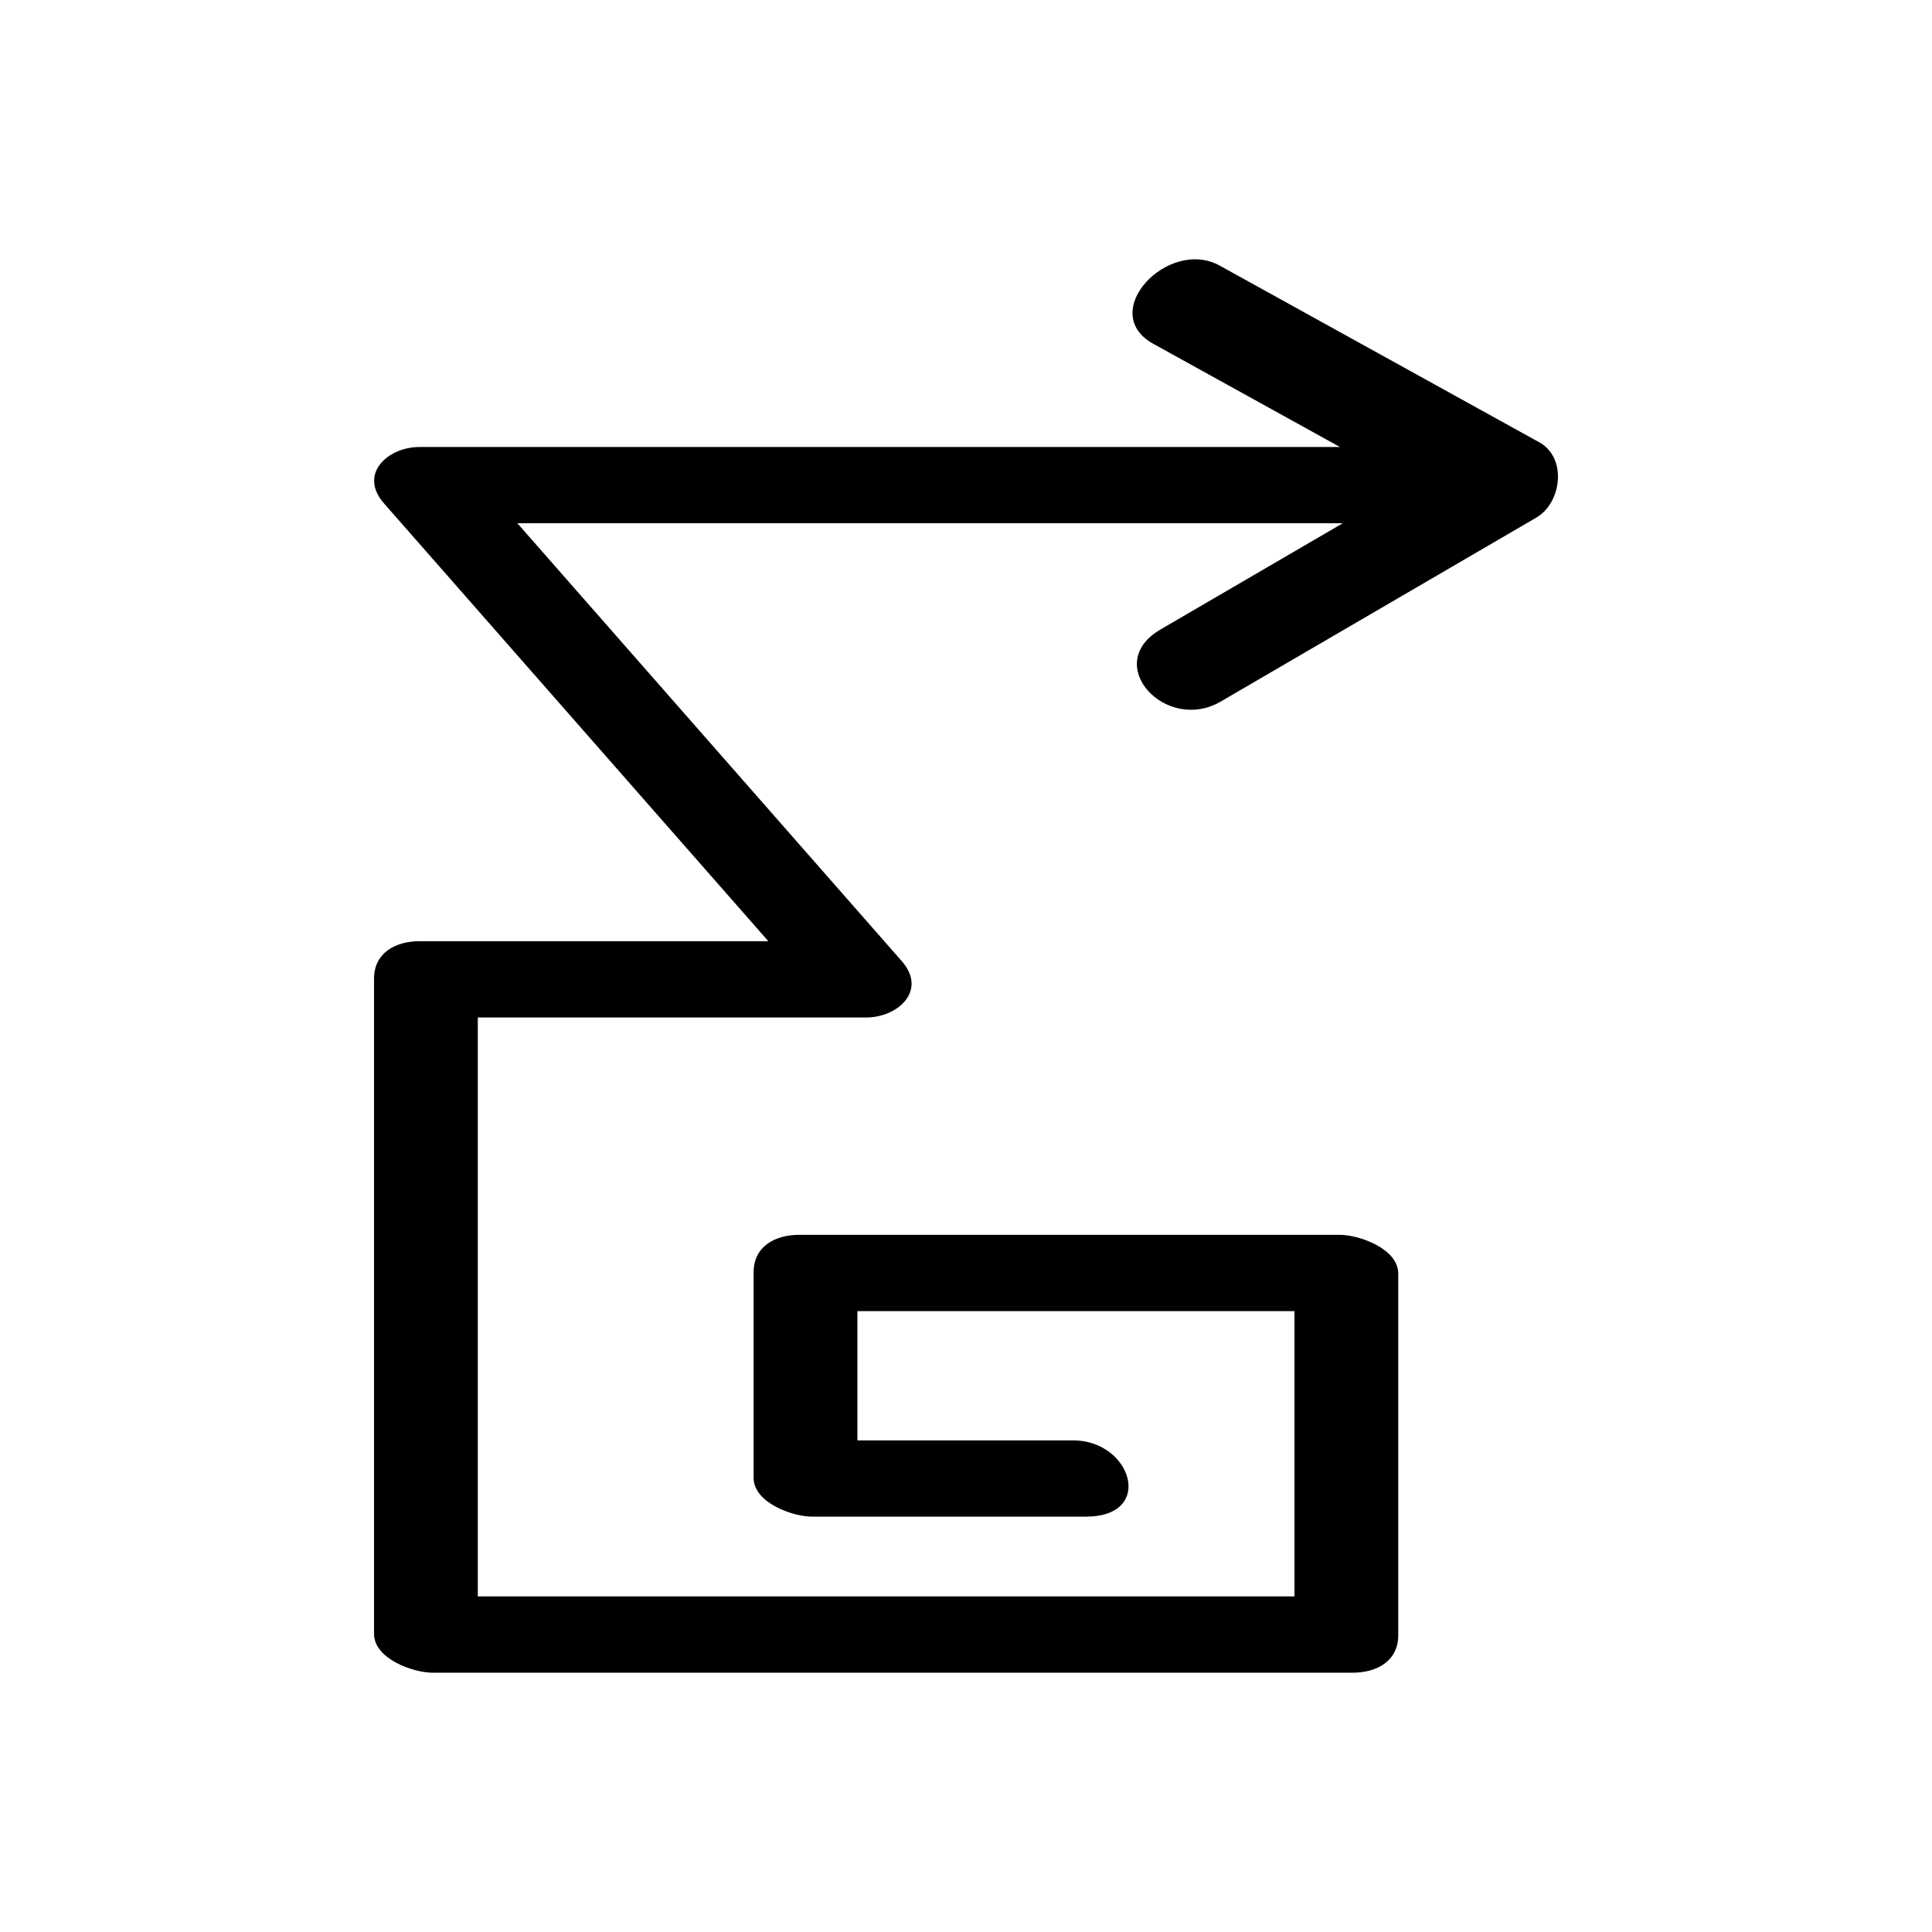 <?xml version="1.0" encoding="UTF-8"?>
<!-- Uploaded to: ICON Repo, www.iconrepo.com, Generator: ICON Repo Mixer Tools -->
<svg fill="#000000" width="800px" height="800px" version="1.1" viewBox="144 144 512 512" xmlns="http://www.w3.org/2000/svg">
 <path d="m258.57 587.28h243.93c6.371 0 12.051-3.078 12.051-9.934v-95.82c0-6.641-10.426-10.281-15.445-10.281h-143.34c-6.371 0-12.051 3.078-12.051 9.934v54.465c0 6.641 10.426 10.281 15.445 10.281h72.621c18.402 0 12.168-20.211-3.391-20.211h-57.176v-34.254h115.84v75.605h-216.43v-153.42h102.93c8.383 0 16.273-7.137 9.418-14.945-33.953-38.676-67.91-77.352-101.86-116.03h218.73c-16.105 9.387-32.207 18.773-48.312 28.16-15.68 9.137 1.406 27.586 15.965 19.098 27.891-16.258 55.781-32.512 83.672-48.77 6.691-3.898 8.184-15.836 0.801-19.918-28.25-15.621-56.5-31.238-84.754-46.859-13.586-7.512-32.621 12.414-17.57 20.738 16.48 9.113 32.965 18.227 49.445 27.34h-243.91c-8.383 0-16.273 7.137-9.418 14.945 33.953 38.676 67.91 77.352 101.86 116.03h-92.445c-6.371 0-12.051 3.078-12.051 9.934v173.64c0.008 6.637 10.434 10.277 15.449 10.277z"/>
</svg>